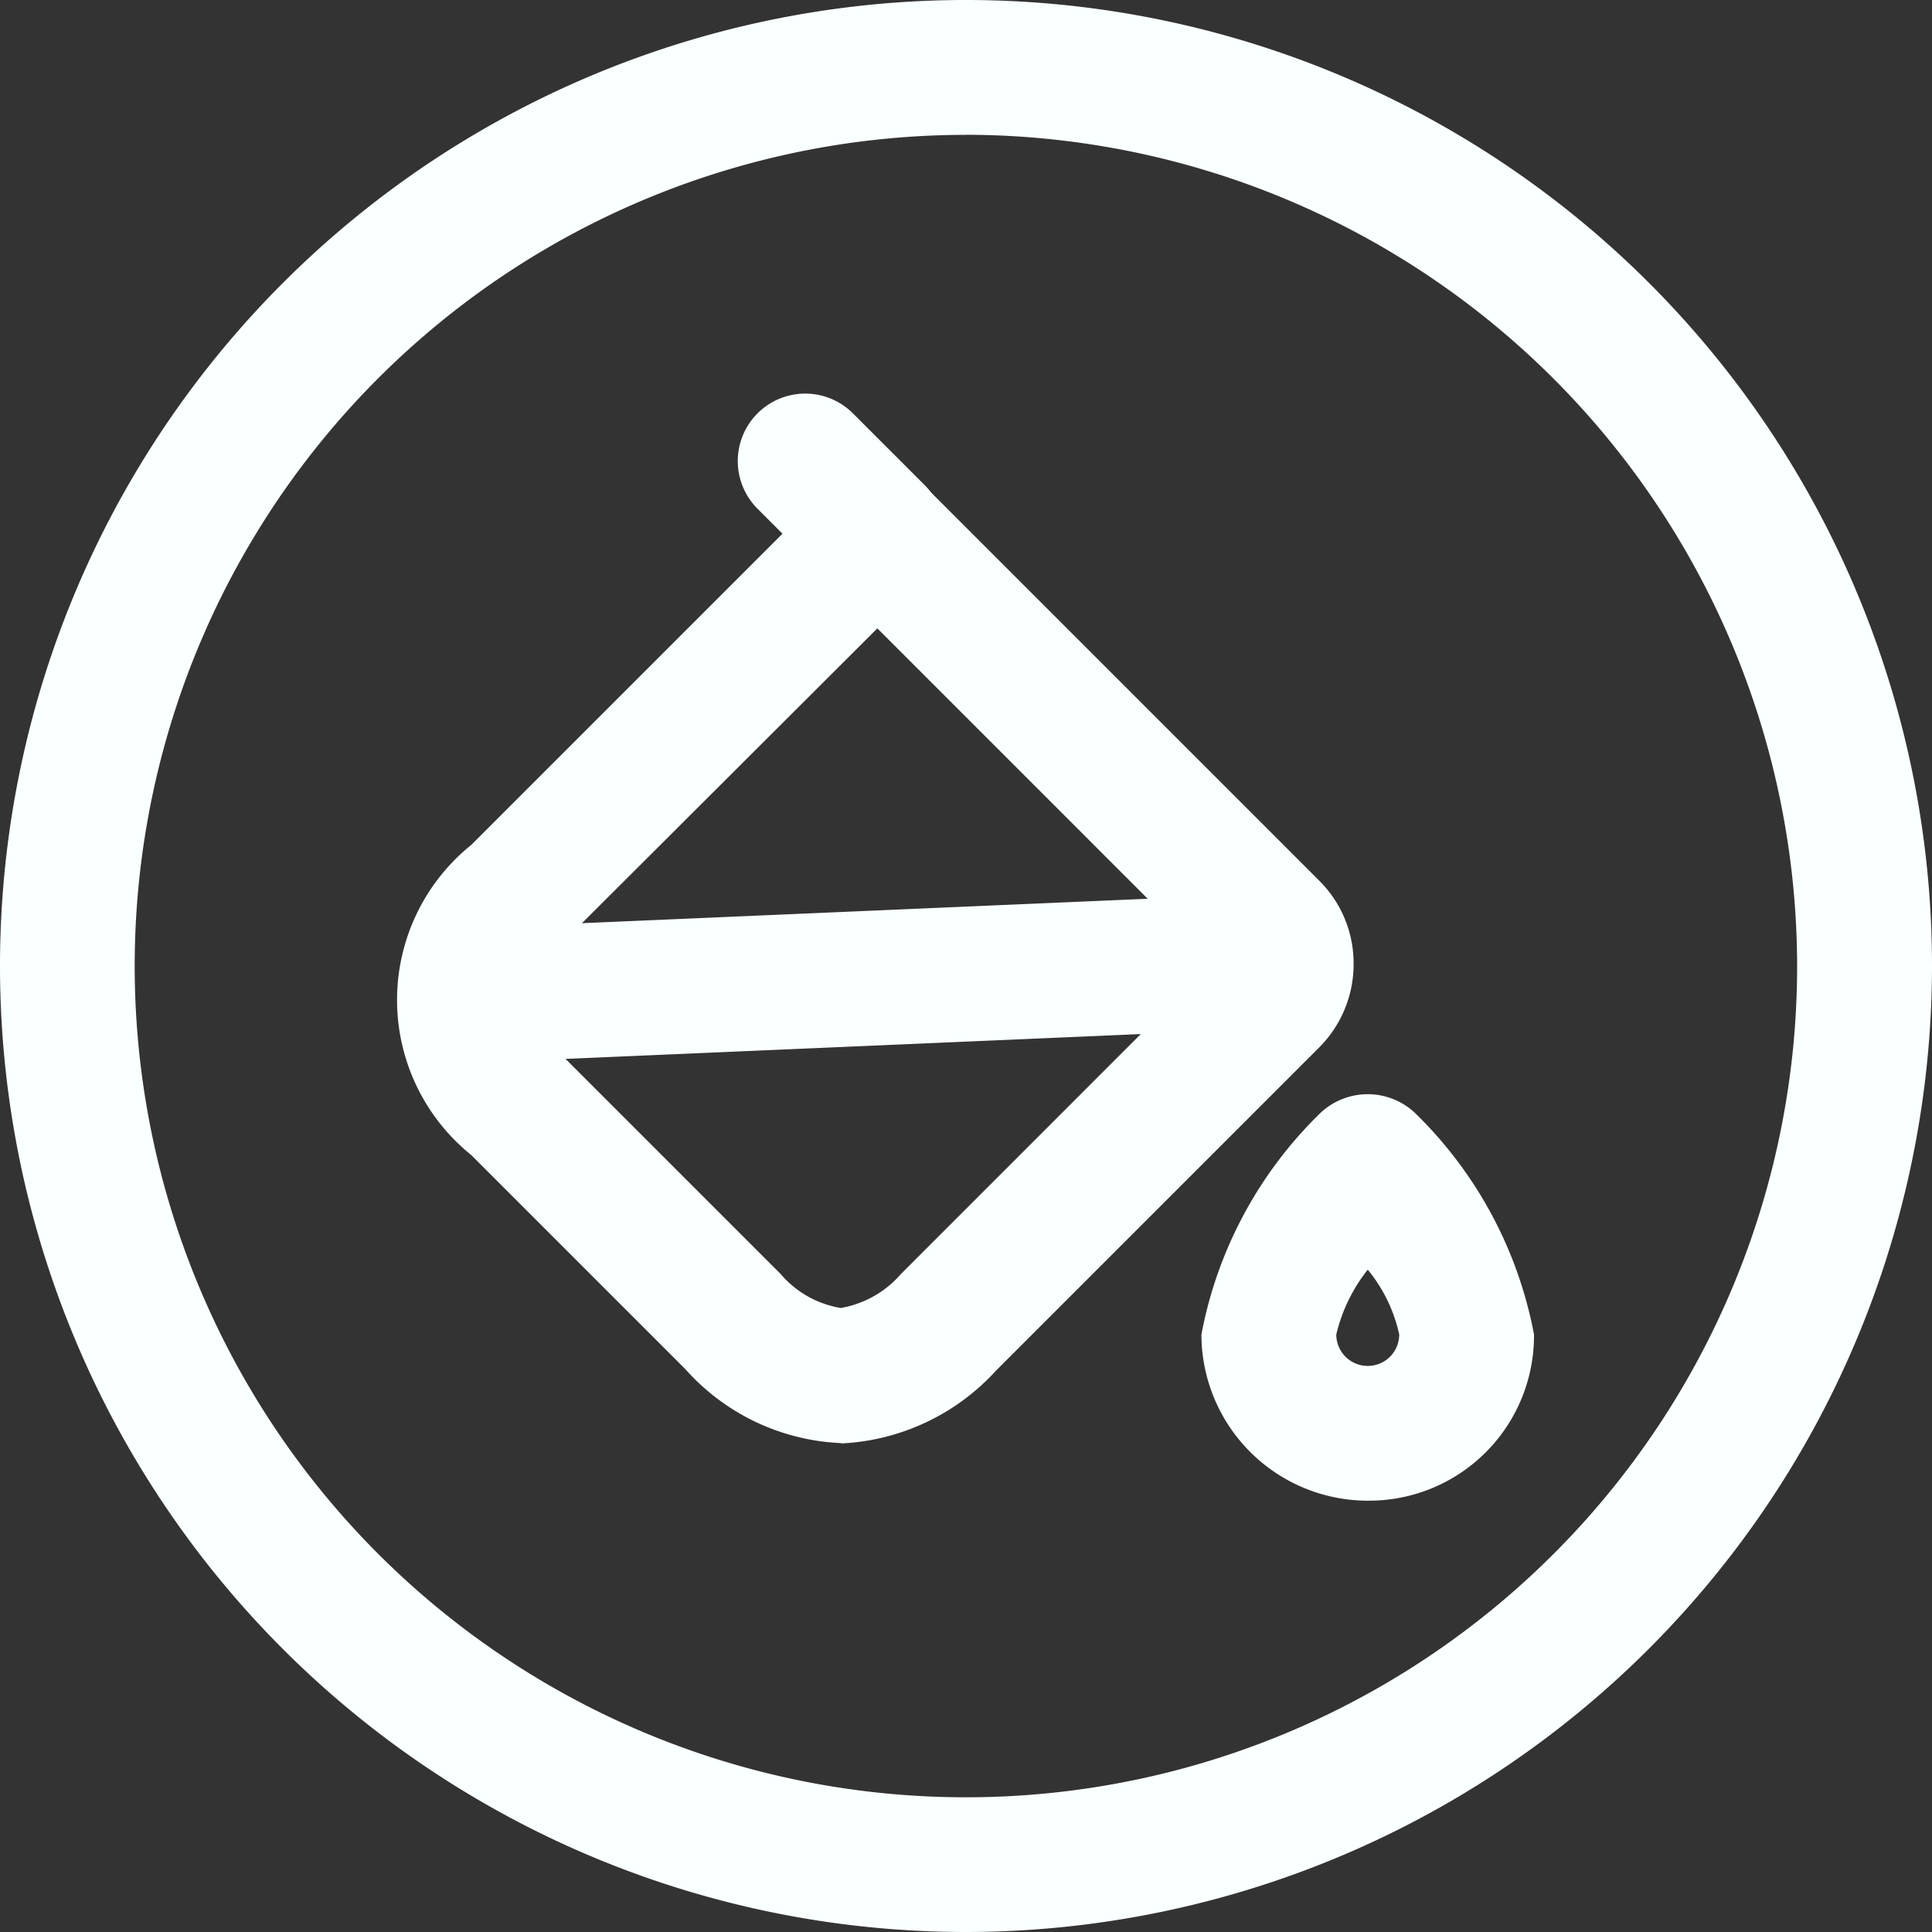 <svg id="just_print_-_icon" data-name="just print - icon" xmlns="http://www.w3.org/2000/svg" xmlns:xlink="http://www.w3.org/1999/xlink" width="23.422" height="23.422" viewBox="0 0 23.422 23.422">
  <rect x="0" y="0" width="23.422" height="23.422" fill="#333333" stroke="none"/>
  <defs>
    <clipPath id="clip-path">
      <rect id="Rectangle_1556" data-name="Rectangle 1556" width="23.422" height="23.422" fill="none"/>
    </clipPath>
  </defs>
  <g id="Group_566" data-name="Group 566" clip-path="url(#clip-path)">
    <path id="Path_854" data-name="Path 854" d="M10.658,18.038a2.677,2.677,0,0,1-1.884-.893l-2.6-2.6a2.414,2.414,0,0,1,0-3.758l4.347-4.347a.815.815,0,0,1,1.155,0l4.782,4.782a1.413,1.413,0,0,1,.414,1.013,1.427,1.427,0,0,1-.425,1.014l-3.911,3.911a2.71,2.71,0,0,1-1.874.882m.436-9.881L7.325,11.927a1.217,1.217,0,0,0-.414.73,1.249,1.249,0,0,0,.414.73l2.6,2.6a1.218,1.218,0,0,0,.73.413,1.247,1.247,0,0,0,.73-.413l3.769-3.77Z" transform="translate(-0.462 -0.543)" fill="#faffff"/>
    <path id="Path_855" data-name="Path 855" d="M11.491,7.736a.809.809,0,0,1-.578-.24l-.871-.871A.816.816,0,1,1,11.2,5.47l.871.871a.822.822,0,0,1,0,1.154.809.809,0,0,1-.578.24" transform="translate(-0.859 -0.458)" fill="#faffff"/>
    <path id="Path_856" data-name="Path 856" d="M6.142,13.926a.817.817,0,0,1-.033-1.634l9.838-.425a.818.818,0,0,1,.065,1.634l-9.837.425Z" transform="translate(-0.466 -1.039)" fill="#faffff"/>
    <path id="Path_857" data-name="Path 857" d="M17.979,19.466a2.018,2.018,0,0,1-2.016-2.015,5.046,5.046,0,0,1,1.416-2.659.836.836,0,0,1,1.2,0,5.046,5.046,0,0,1,1.416,2.659,2,2,0,0,1-2.016,2.015m0-2.8a2.011,2.011,0,0,0-.381.785.381.381,0,0,0,.763,0,1.859,1.859,0,0,0-.381-.785" transform="translate(-1.398 -1.273)" fill="#faffff"/>
    <path id="Path_858" data-name="Path 858" d="M11.711,23.422A11.711,11.711,0,1,1,23.422,11.711,11.721,11.721,0,0,1,11.711,23.422m0-21.787A10.077,10.077,0,1,0,21.787,11.711,10.089,10.089,0,0,0,11.711,1.634" transform="translate(0 0)" fill="#faffff"/>
  </g>
</svg>

